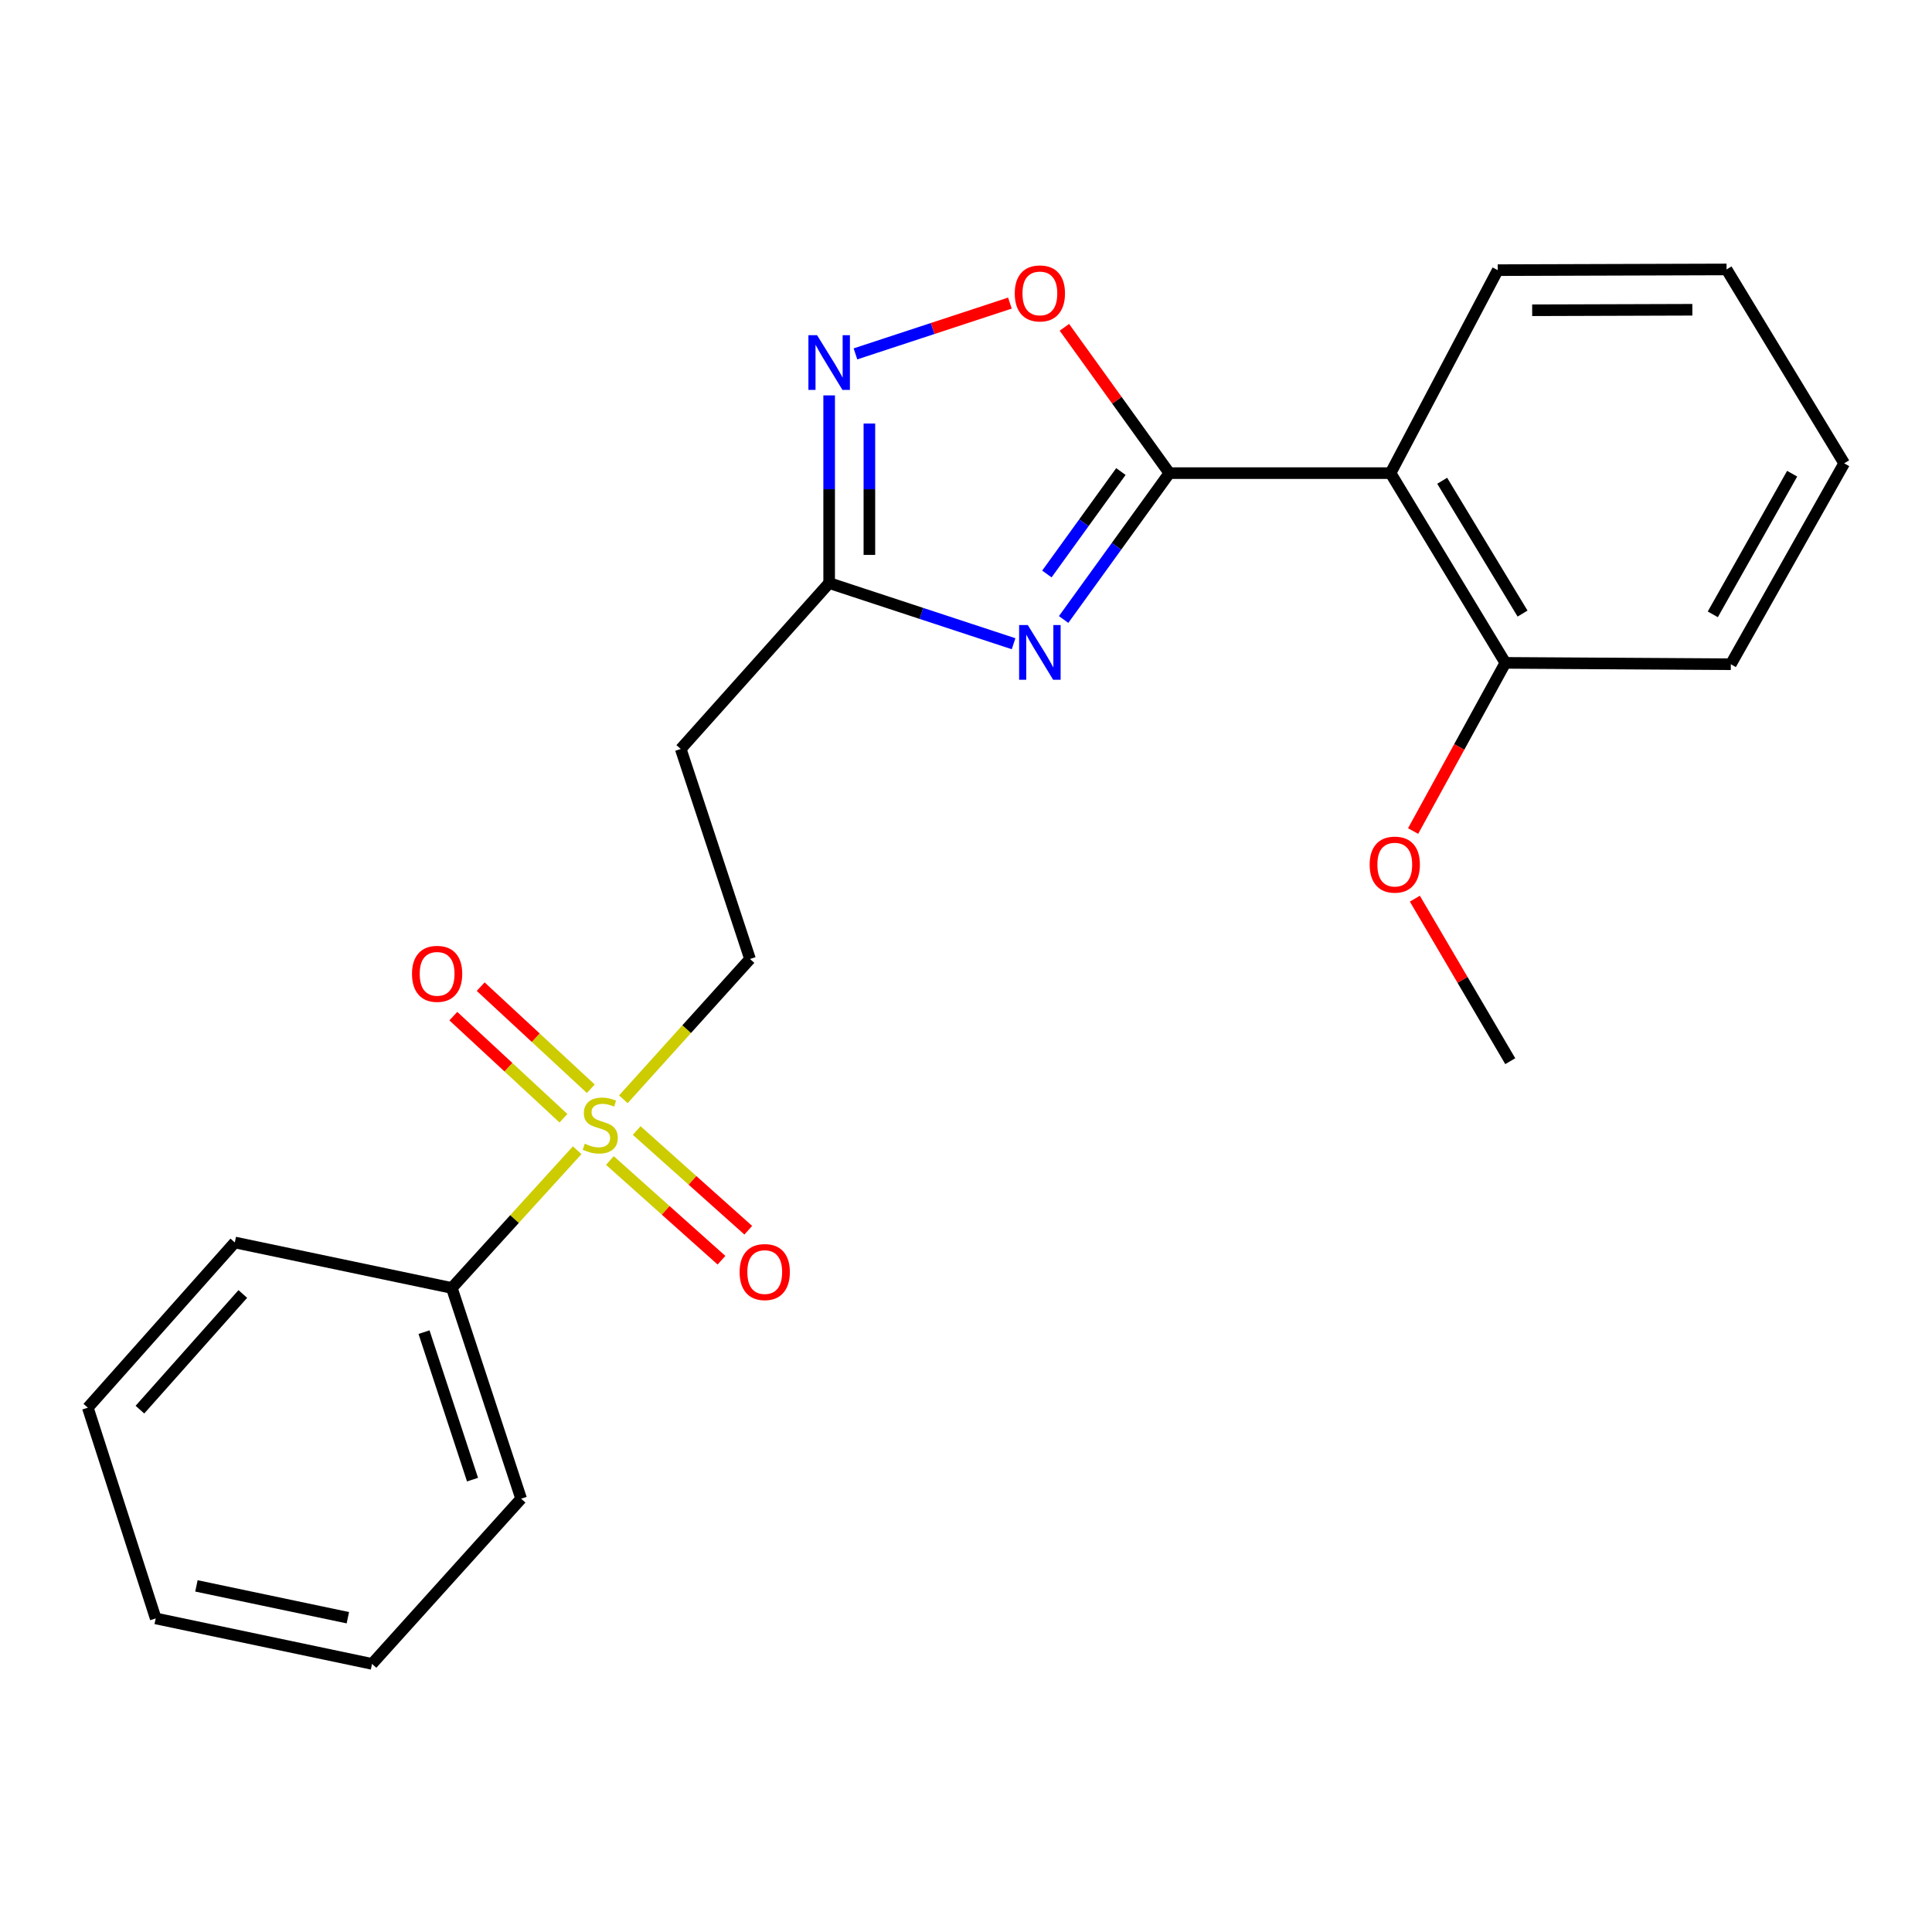 <?xml version='1.0' encoding='iso-8859-1'?>
<svg version='1.1' baseProfile='full'
              xmlns='http://www.w3.org/2000/svg'
                      xmlns:rdkit='http://www.rdkit.org/xml'
                      xmlns:xlink='http://www.w3.org/1999/xlink'
                  xml:space='preserve'
width='1000px' height='1000px' viewBox='0 0 1000 1000'>
<!-- END OF HEADER -->
<rect style='opacity:1.0;fill:#FFFFFF;stroke:none' width='1000' height='1000' x='0' y='0'> </rect>
<path class='bond-0' d='M 605.26,244.892 L 577.896,282.771' style='fill:none;fill-rule:evenodd;stroke:#000000;stroke-width:6px;stroke-linecap:butt;stroke-linejoin:miter;stroke-opacity:1' />
<path class='bond-0' d='M 577.896,282.771 L 550.532,320.651' style='fill:none;fill-rule:evenodd;stroke:#0000FF;stroke-width:6px;stroke-linecap:butt;stroke-linejoin:miter;stroke-opacity:1' />
<path class='bond-0' d='M 580.175,244.065 L 561.02,270.581' style='fill:none;fill-rule:evenodd;stroke:#000000;stroke-width:6px;stroke-linecap:butt;stroke-linejoin:miter;stroke-opacity:1' />
<path class='bond-0' d='M 561.02,270.581 L 541.866,297.096' style='fill:none;fill-rule:evenodd;stroke:#0000FF;stroke-width:6px;stroke-linecap:butt;stroke-linejoin:miter;stroke-opacity:1' />
<path class='bond-2' d='M 605.26,244.892 L 719.749,244.892' style='fill:none;fill-rule:evenodd;stroke:#000000;stroke-width:6px;stroke-linecap:butt;stroke-linejoin:miter;stroke-opacity:1' />
<path class='bond-5' d='M 605.26,244.892 L 578.093,207.154' style='fill:none;fill-rule:evenodd;stroke:#000000;stroke-width:6px;stroke-linecap:butt;stroke-linejoin:miter;stroke-opacity:1' />
<path class='bond-5' d='M 578.093,207.154 L 550.926,169.416' style='fill:none;fill-rule:evenodd;stroke:#FF0000;stroke-width:6px;stroke-linecap:butt;stroke-linejoin:miter;stroke-opacity:1' />
<path class='bond-4' d='M 524.626,333.195 L 476.899,317.495' style='fill:none;fill-rule:evenodd;stroke:#0000FF;stroke-width:6px;stroke-linecap:butt;stroke-linejoin:miter;stroke-opacity:1' />
<path class='bond-4' d='M 476.899,317.495 L 429.171,301.795' style='fill:none;fill-rule:evenodd;stroke:#000000;stroke-width:6px;stroke-linecap:butt;stroke-linejoin:miter;stroke-opacity:1' />
<path class='bond-1' d='M 322.653,568.989 L 355.429,532.678' style='fill:none;fill-rule:evenodd;stroke:#CCCC00;stroke-width:6px;stroke-linecap:butt;stroke-linejoin:miter;stroke-opacity:1' />
<path class='bond-1' d='M 355.429,532.678 L 388.205,496.366' style='fill:none;fill-rule:evenodd;stroke:#000000;stroke-width:6px;stroke-linecap:butt;stroke-linejoin:miter;stroke-opacity:1' />
<path class='bond-8' d='M 305.799,563.533 L 277.298,537.11' style='fill:none;fill-rule:evenodd;stroke:#CCCC00;stroke-width:6px;stroke-linecap:butt;stroke-linejoin:miter;stroke-opacity:1' />
<path class='bond-8' d='M 277.298,537.11 L 248.798,510.686' style='fill:none;fill-rule:evenodd;stroke:#FF0000;stroke-width:6px;stroke-linecap:butt;stroke-linejoin:miter;stroke-opacity:1' />
<path class='bond-8' d='M 291.645,578.8 L 263.144,552.376' style='fill:none;fill-rule:evenodd;stroke:#CCCC00;stroke-width:6px;stroke-linecap:butt;stroke-linejoin:miter;stroke-opacity:1' />
<path class='bond-8' d='M 263.144,552.376 L 234.644,525.953' style='fill:none;fill-rule:evenodd;stroke:#FF0000;stroke-width:6px;stroke-linecap:butt;stroke-linejoin:miter;stroke-opacity:1' />
<path class='bond-9' d='M 315.679,600.679 L 344.558,626.482' style='fill:none;fill-rule:evenodd;stroke:#CCCC00;stroke-width:6px;stroke-linecap:butt;stroke-linejoin:miter;stroke-opacity:1' />
<path class='bond-9' d='M 344.558,626.482 L 373.437,652.286' style='fill:none;fill-rule:evenodd;stroke:#FF0000;stroke-width:6px;stroke-linecap:butt;stroke-linejoin:miter;stroke-opacity:1' />
<path class='bond-9' d='M 329.55,585.155 L 358.429,610.958' style='fill:none;fill-rule:evenodd;stroke:#CCCC00;stroke-width:6px;stroke-linecap:butt;stroke-linejoin:miter;stroke-opacity:1' />
<path class='bond-9' d='M 358.429,610.958 L 387.308,636.762' style='fill:none;fill-rule:evenodd;stroke:#FF0000;stroke-width:6px;stroke-linecap:butt;stroke-linejoin:miter;stroke-opacity:1' />
<path class='bond-10' d='M 298.747,595.363 L 266.304,631.006' style='fill:none;fill-rule:evenodd;stroke:#CCCC00;stroke-width:6px;stroke-linecap:butt;stroke-linejoin:miter;stroke-opacity:1' />
<path class='bond-10' d='M 266.304,631.006 L 233.861,666.648' style='fill:none;fill-rule:evenodd;stroke:#000000;stroke-width:6px;stroke-linecap:butt;stroke-linejoin:miter;stroke-opacity:1' />
<path class='bond-11' d='M 719.749,244.892 L 779.174,343.097' style='fill:none;fill-rule:evenodd;stroke:#000000;stroke-width:6px;stroke-linecap:butt;stroke-linejoin:miter;stroke-opacity:1' />
<path class='bond-11' d='M 746.474,248.845 L 788.072,317.588' style='fill:none;fill-rule:evenodd;stroke:#000000;stroke-width:6px;stroke-linecap:butt;stroke-linejoin:miter;stroke-opacity:1' />
<path class='bond-12' d='M 719.749,244.892 L 775.219,139.829' style='fill:none;fill-rule:evenodd;stroke:#000000;stroke-width:6px;stroke-linecap:butt;stroke-linejoin:miter;stroke-opacity:1' />
<path class='bond-3' d='M 442.782,183.167 L 482.753,170.027' style='fill:none;fill-rule:evenodd;stroke:#0000FF;stroke-width:6px;stroke-linecap:butt;stroke-linejoin:miter;stroke-opacity:1' />
<path class='bond-3' d='M 482.753,170.027 L 522.724,156.887' style='fill:none;fill-rule:evenodd;stroke:#FF0000;stroke-width:6px;stroke-linecap:butt;stroke-linejoin:miter;stroke-opacity:1' />
<path class='bond-23' d='M 429.171,204.655 L 429.171,253.225' style='fill:none;fill-rule:evenodd;stroke:#0000FF;stroke-width:6px;stroke-linecap:butt;stroke-linejoin:miter;stroke-opacity:1' />
<path class='bond-23' d='M 429.171,253.225 L 429.171,301.795' style='fill:none;fill-rule:evenodd;stroke:#000000;stroke-width:6px;stroke-linecap:butt;stroke-linejoin:miter;stroke-opacity:1' />
<path class='bond-23' d='M 449.99,219.226 L 449.99,253.225' style='fill:none;fill-rule:evenodd;stroke:#0000FF;stroke-width:6px;stroke-linecap:butt;stroke-linejoin:miter;stroke-opacity:1' />
<path class='bond-23' d='M 449.99,253.225 L 449.99,287.224' style='fill:none;fill-rule:evenodd;stroke:#000000;stroke-width:6px;stroke-linecap:butt;stroke-linejoin:miter;stroke-opacity:1' />
<path class='bond-6' d='M 429.171,301.795 L 352.352,387.671' style='fill:none;fill-rule:evenodd;stroke:#000000;stroke-width:6px;stroke-linecap:butt;stroke-linejoin:miter;stroke-opacity:1' />
<path class='bond-7' d='M 352.352,387.671 L 388.205,496.366' style='fill:none;fill-rule:evenodd;stroke:#000000;stroke-width:6px;stroke-linecap:butt;stroke-linejoin:miter;stroke-opacity:1' />
<path class='bond-14' d='M 233.861,666.648 L 269.738,775.713' style='fill:none;fill-rule:evenodd;stroke:#000000;stroke-width:6px;stroke-linecap:butt;stroke-linejoin:miter;stroke-opacity:1' />
<path class='bond-14' d='M 219.466,689.513 L 244.58,765.859' style='fill:none;fill-rule:evenodd;stroke:#000000;stroke-width:6px;stroke-linecap:butt;stroke-linejoin:miter;stroke-opacity:1' />
<path class='bond-15' d='M 233.861,666.648 L 121.534,643.101' style='fill:none;fill-rule:evenodd;stroke:#000000;stroke-width:6px;stroke-linecap:butt;stroke-linejoin:miter;stroke-opacity:1' />
<path class='bond-13' d='M 779.174,343.097 L 755.298,386.622' style='fill:none;fill-rule:evenodd;stroke:#000000;stroke-width:6px;stroke-linecap:butt;stroke-linejoin:miter;stroke-opacity:1' />
<path class='bond-13' d='M 755.298,386.622 L 731.422,430.147' style='fill:none;fill-rule:evenodd;stroke:#FF0000;stroke-width:6px;stroke-linecap:butt;stroke-linejoin:miter;stroke-opacity:1' />
<path class='bond-16' d='M 779.174,343.097 L 895.872,343.814' style='fill:none;fill-rule:evenodd;stroke:#000000;stroke-width:6px;stroke-linecap:butt;stroke-linejoin:miter;stroke-opacity:1' />
<path class='bond-18' d='M 775.219,139.829 L 893.663,139.459' style='fill:none;fill-rule:evenodd;stroke:#000000;stroke-width:6px;stroke-linecap:butt;stroke-linejoin:miter;stroke-opacity:1' />
<path class='bond-18' d='M 793.05,160.591 L 875.962,160.332' style='fill:none;fill-rule:evenodd;stroke:#000000;stroke-width:6px;stroke-linecap:butt;stroke-linejoin:miter;stroke-opacity:1' />
<path class='bond-17' d='M 732.332,465.155 L 757.019,507.211' style='fill:none;fill-rule:evenodd;stroke:#FF0000;stroke-width:6px;stroke-linecap:butt;stroke-linejoin:miter;stroke-opacity:1' />
<path class='bond-17' d='M 757.019,507.211 L 781.707,549.268' style='fill:none;fill-rule:evenodd;stroke:#000000;stroke-width:6px;stroke-linecap:butt;stroke-linejoin:miter;stroke-opacity:1' />
<path class='bond-19' d='M 269.738,775.713 L 192.559,861.231' style='fill:none;fill-rule:evenodd;stroke:#000000;stroke-width:6px;stroke-linecap:butt;stroke-linejoin:miter;stroke-opacity:1' />
<path class='bond-20' d='M 121.534,643.101 L 45.455,728.618' style='fill:none;fill-rule:evenodd;stroke:#000000;stroke-width:6px;stroke-linecap:butt;stroke-linejoin:miter;stroke-opacity:1' />
<path class='bond-20' d='M 125.676,669.766 L 72.421,729.628' style='fill:none;fill-rule:evenodd;stroke:#000000;stroke-width:6px;stroke-linecap:butt;stroke-linejoin:miter;stroke-opacity:1' />
<path class='bond-24' d='M 895.872,343.814 L 954.545,239.815' style='fill:none;fill-rule:evenodd;stroke:#000000;stroke-width:6px;stroke-linecap:butt;stroke-linejoin:miter;stroke-opacity:1' />
<path class='bond-24' d='M 886.542,317.984 L 927.613,245.185' style='fill:none;fill-rule:evenodd;stroke:#000000;stroke-width:6px;stroke-linecap:butt;stroke-linejoin:miter;stroke-opacity:1' />
<path class='bond-21' d='M 893.663,139.459 L 954.545,239.815' style='fill:none;fill-rule:evenodd;stroke:#000000;stroke-width:6px;stroke-linecap:butt;stroke-linejoin:miter;stroke-opacity:1' />
<path class='bond-25' d='M 192.559,861.231 L 80.591,837.694' style='fill:none;fill-rule:evenodd;stroke:#000000;stroke-width:6px;stroke-linecap:butt;stroke-linejoin:miter;stroke-opacity:1' />
<path class='bond-25' d='M 180.047,837.327 L 101.669,820.852' style='fill:none;fill-rule:evenodd;stroke:#000000;stroke-width:6px;stroke-linecap:butt;stroke-linejoin:miter;stroke-opacity:1' />
<path class='bond-22' d='M 45.455,728.618 L 80.591,837.694' style='fill:none;fill-rule:evenodd;stroke:#000000;stroke-width:6px;stroke-linecap:butt;stroke-linejoin:miter;stroke-opacity:1' />
<path  class='atom-1' d='M 531.976 323.512
L 541.256 338.512
Q 542.176 339.992, 543.656 342.672
Q 545.136 345.352, 545.216 345.512
L 545.216 323.512
L 548.976 323.512
L 548.976 351.832
L 545.096 351.832
L 535.136 335.432
Q 533.976 333.512, 532.736 331.312
Q 531.536 329.112, 531.176 328.432
L 531.176 351.832
L 527.496 351.832
L 527.496 323.512
L 531.976 323.512
' fill='#0000FF'/>
<path  class='atom-2' d='M 302.68 591.973
Q 303 592.093, 304.32 592.653
Q 305.64 593.213, 307.08 593.573
Q 308.56 593.893, 310 593.893
Q 312.68 593.893, 314.24 592.613
Q 315.8 591.293, 315.8 589.013
Q 315.8 587.453, 315 586.493
Q 314.24 585.533, 313.04 585.013
Q 311.84 584.493, 309.84 583.893
Q 307.32 583.133, 305.8 582.413
Q 304.32 581.693, 303.24 580.173
Q 302.2 578.653, 302.2 576.093
Q 302.2 572.533, 304.6 570.333
Q 307.04 568.133, 311.84 568.133
Q 315.12 568.133, 318.84 569.693
L 317.92 572.773
Q 314.52 571.373, 311.96 571.373
Q 309.2 571.373, 307.68 572.533
Q 306.16 573.653, 306.2 575.613
Q 306.2 577.133, 306.96 578.053
Q 307.76 578.973, 308.88 579.493
Q 310.04 580.013, 311.96 580.613
Q 314.52 581.413, 316.04 582.213
Q 317.56 583.013, 318.64 584.653
Q 319.76 586.253, 319.76 589.013
Q 319.76 592.933, 317.12 595.053
Q 314.52 597.133, 310.16 597.133
Q 307.64 597.133, 305.72 596.573
Q 303.84 596.053, 301.6 595.133
L 302.68 591.973
' fill='#CCCC00'/>
<path  class='atom-4' d='M 422.911 173.481
L 432.191 188.481
Q 433.111 189.961, 434.591 192.641
Q 436.071 195.321, 436.151 195.481
L 436.151 173.481
L 439.911 173.481
L 439.911 201.801
L 436.031 201.801
L 426.071 185.401
Q 424.911 183.481, 423.671 181.281
Q 422.471 179.081, 422.111 178.401
L 422.111 201.801
L 418.431 201.801
L 418.431 173.481
L 422.911 173.481
' fill='#0000FF'/>
<path  class='atom-6' d='M 525.236 151.868
Q 525.236 145.068, 528.596 141.268
Q 531.956 137.468, 538.236 137.468
Q 544.516 137.468, 547.876 141.268
Q 551.236 145.068, 551.236 151.868
Q 551.236 158.748, 547.836 162.668
Q 544.436 166.548, 538.236 166.548
Q 531.996 166.548, 528.596 162.668
Q 525.236 158.788, 525.236 151.868
M 538.236 163.348
Q 542.556 163.348, 544.876 160.468
Q 547.236 157.548, 547.236 151.868
Q 547.236 146.308, 544.876 143.508
Q 542.556 140.668, 538.236 140.668
Q 533.916 140.668, 531.556 143.468
Q 529.236 146.268, 529.236 151.868
Q 529.236 157.588, 531.556 160.468
Q 533.916 163.348, 538.236 163.348
' fill='#FF0000'/>
<path  class='atom-9' d='M 213.25 504.056
Q 213.25 497.256, 216.61 493.456
Q 219.97 489.656, 226.25 489.656
Q 232.53 489.656, 235.89 493.456
Q 239.25 497.256, 239.25 504.056
Q 239.25 510.936, 235.85 514.856
Q 232.45 518.736, 226.25 518.736
Q 220.01 518.736, 216.61 514.856
Q 213.25 510.976, 213.25 504.056
M 226.25 515.536
Q 230.57 515.536, 232.89 512.656
Q 235.25 509.736, 235.25 504.056
Q 235.25 498.496, 232.89 495.696
Q 230.57 492.856, 226.25 492.856
Q 221.93 492.856, 219.57 495.656
Q 217.25 498.456, 217.25 504.056
Q 217.25 509.776, 219.57 512.656
Q 221.93 515.536, 226.25 515.536
' fill='#FF0000'/>
<path  class='atom-10' d='M 382.827 658.413
Q 382.827 651.613, 386.187 647.813
Q 389.547 644.013, 395.827 644.013
Q 402.107 644.013, 405.467 647.813
Q 408.827 651.613, 408.827 658.413
Q 408.827 665.293, 405.427 669.213
Q 402.027 673.093, 395.827 673.093
Q 389.587 673.093, 386.187 669.213
Q 382.827 665.333, 382.827 658.413
M 395.827 669.893
Q 400.147 669.893, 402.467 667.013
Q 404.827 664.093, 404.827 658.413
Q 404.827 652.853, 402.467 650.053
Q 400.147 647.213, 395.827 647.213
Q 391.507 647.213, 389.147 650.013
Q 386.827 652.813, 386.827 658.413
Q 386.827 664.133, 389.147 667.013
Q 391.507 669.893, 395.827 669.893
' fill='#FF0000'/>
<path  class='atom-14' d='M 708.935 447.523
Q 708.935 440.723, 712.295 436.923
Q 715.655 433.123, 721.935 433.123
Q 728.215 433.123, 731.575 436.923
Q 734.935 440.723, 734.935 447.523
Q 734.935 454.403, 731.535 458.323
Q 728.135 462.203, 721.935 462.203
Q 715.695 462.203, 712.295 458.323
Q 708.935 454.443, 708.935 447.523
M 721.935 459.003
Q 726.255 459.003, 728.575 456.123
Q 730.935 453.203, 730.935 447.523
Q 730.935 441.963, 728.575 439.163
Q 726.255 436.323, 721.935 436.323
Q 717.615 436.323, 715.255 439.123
Q 712.935 441.923, 712.935 447.523
Q 712.935 453.243, 715.255 456.123
Q 717.615 459.003, 721.935 459.003
' fill='#FF0000'/>
</svg>
